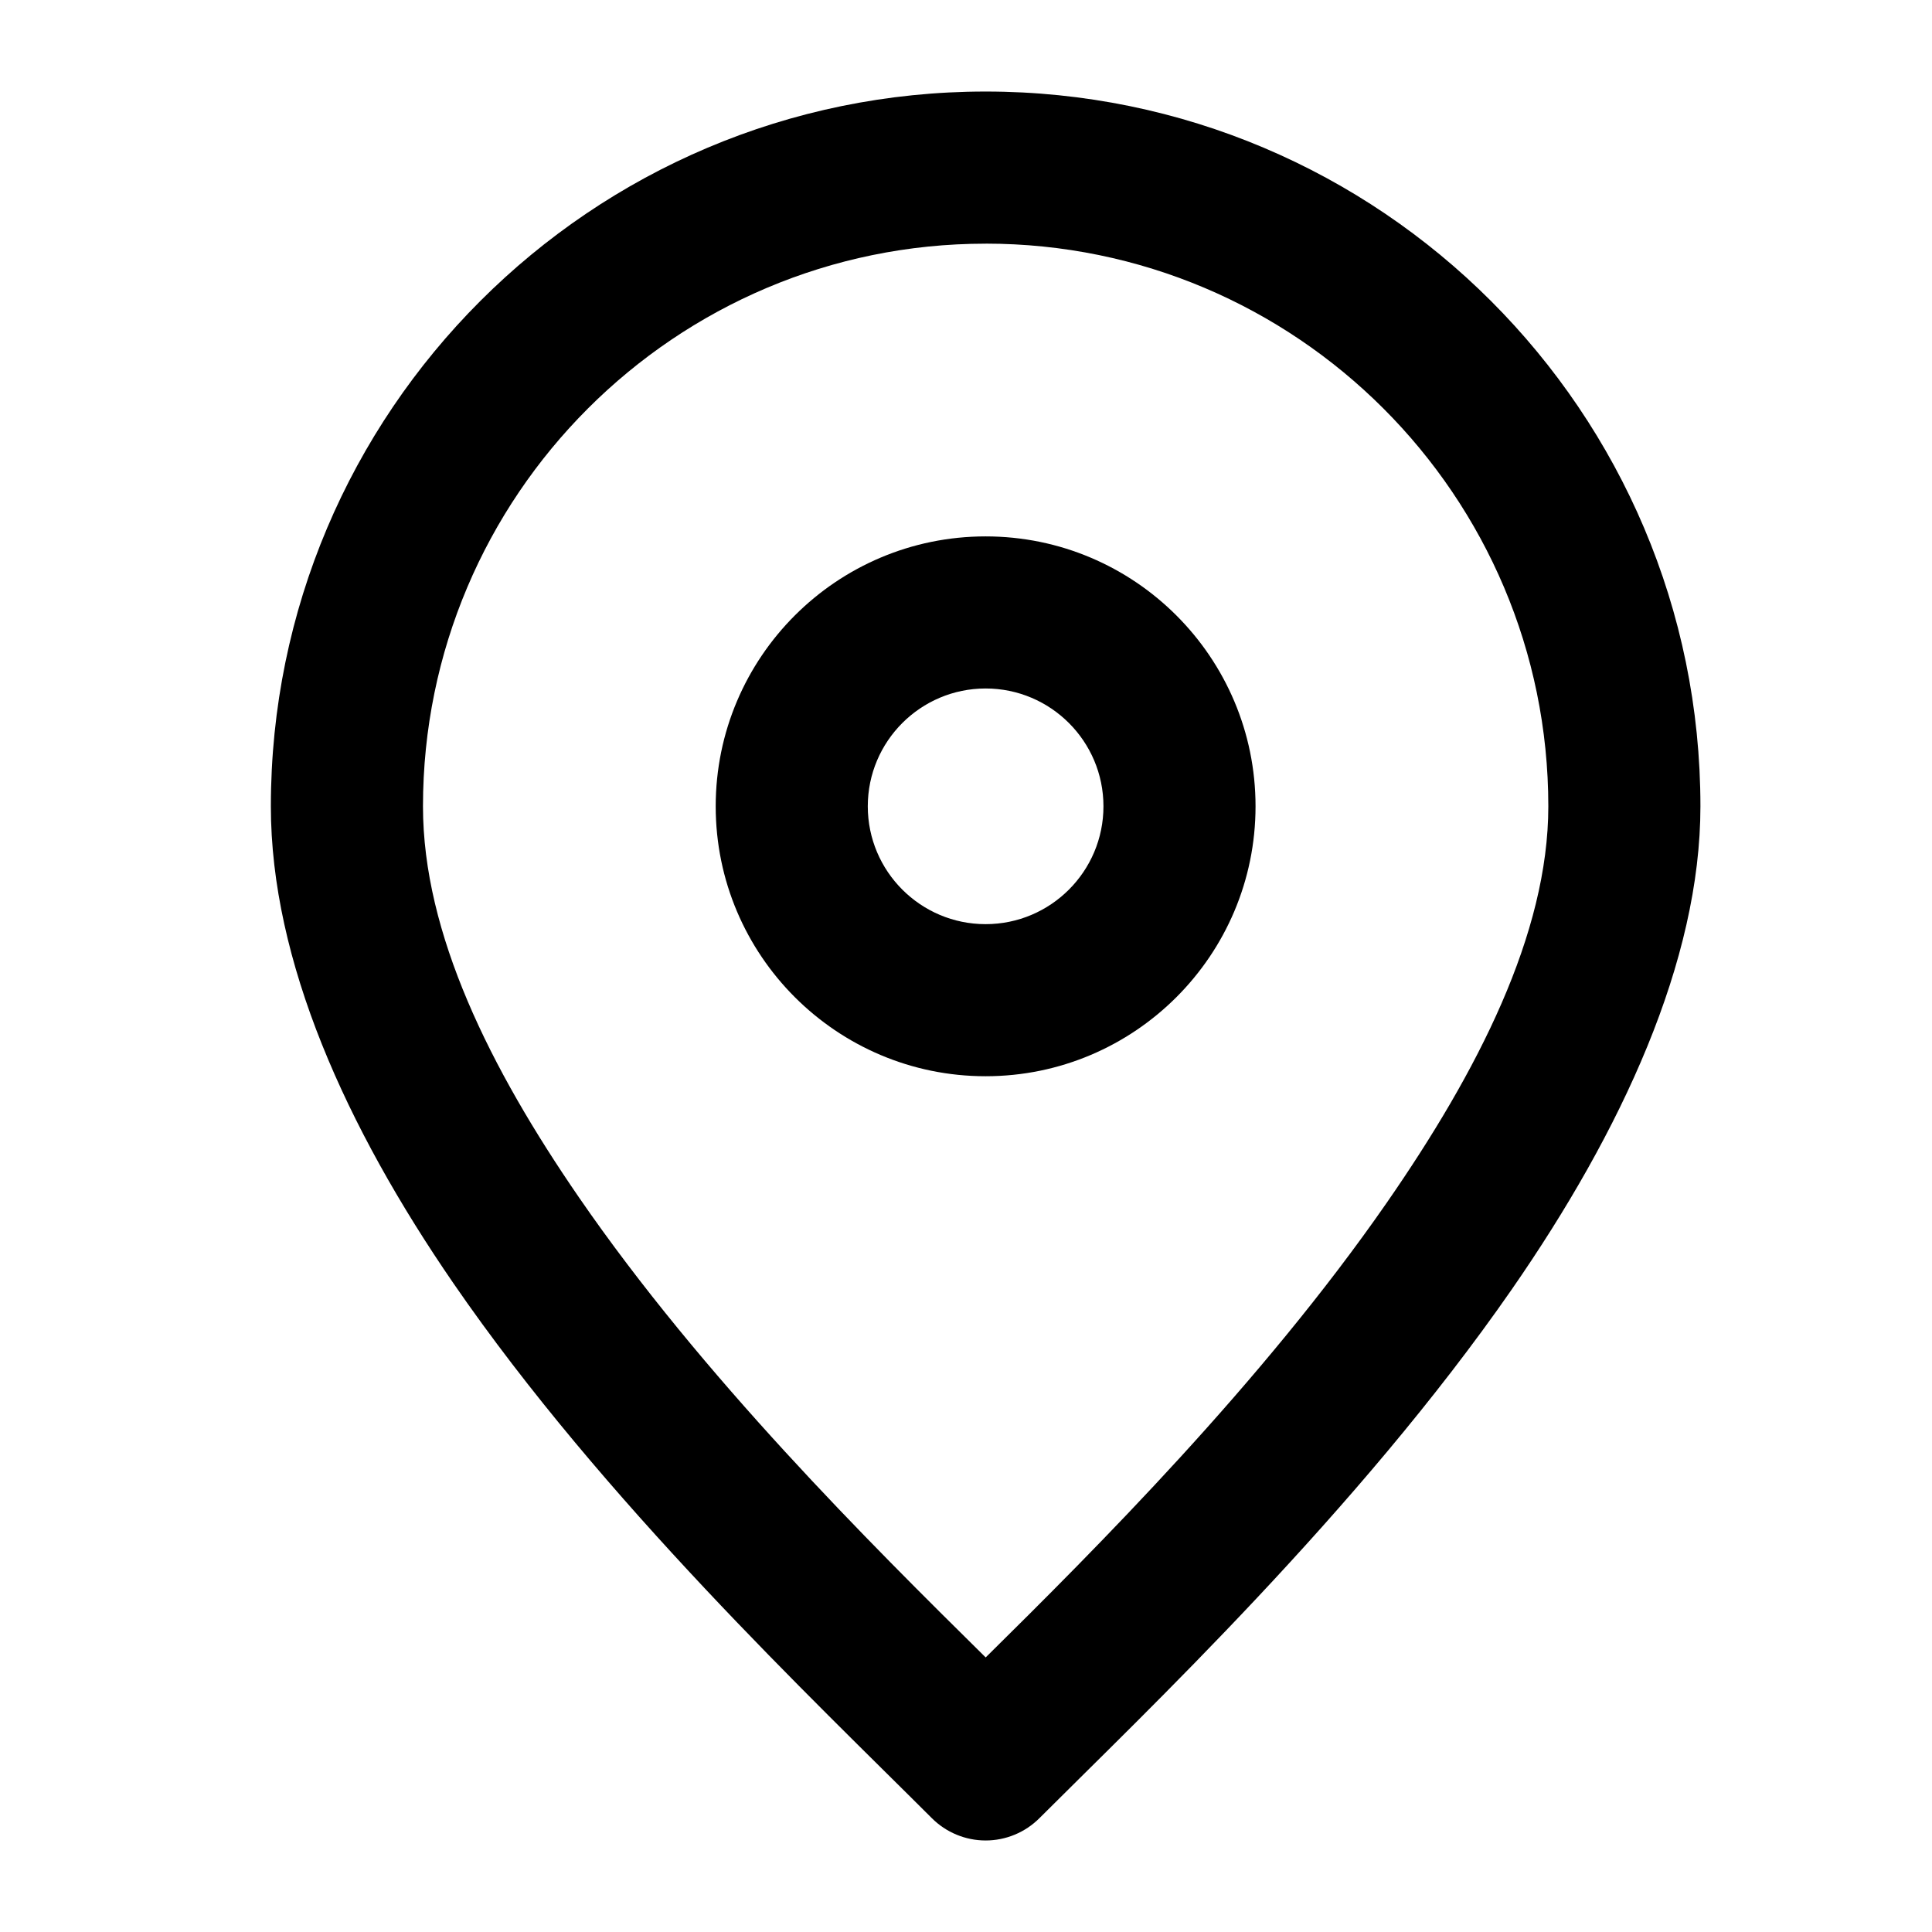 <?xml version="1.0" encoding="UTF-8"?>
<!-- Uploaded to: SVG Repo, www.svgrepo.com, Generator: SVG Repo Mixer Tools -->
<svg fill="#000000" width="800px" height="800px" version="1.1" viewBox="144 144 512 512" xmlns="http://www.w3.org/2000/svg">
 <g fill-rule="evenodd">
  <path d="m405.2 168.26c-104.54 0-189.42 84.871-189.42 189.42 0 40.98 19.949 85.07 48.414 126.45 39.711 57.707 95.492 110.45 126.76 141.71 3.781 3.777 8.91 5.906 14.25 5.906 5.348 0 10.469-2.129 14.246-5.906 27.91-27.91 84.359-81.305 125.14-140.07 29.211-42.105 50.039-87.137 50.039-128.09 0-104.55-84.871-189.42-189.42-189.42zm0 40.305c82.301 0 149.12 66.812 149.12 149.12 0 33.793-18.742 70.352-42.855 105.11-33.148 47.789-77.215 91.773-106.25 120.44-30.895-30.5-75.098-74.41-107.81-121.95-23.449-34.078-41.312-69.84-41.312-103.59 0-82.305 66.824-149.12 149.12-149.12z"/>
  <path d="m405.2 286.15c-39.48 0-71.531 32.051-71.531 71.531 0 39.477 32.051 71.531 71.531 71.531 39.477 0 71.531-32.055 71.531-71.531 0-39.48-32.055-71.531-71.531-71.531zm0 40.305c17.23 0 31.227 13.996 31.227 31.227 0 17.23-13.996 31.227-31.227 31.227s-31.227-13.996-31.227-31.227c0-17.23 13.996-31.227 31.227-31.227z"/>
 </g>
</svg>